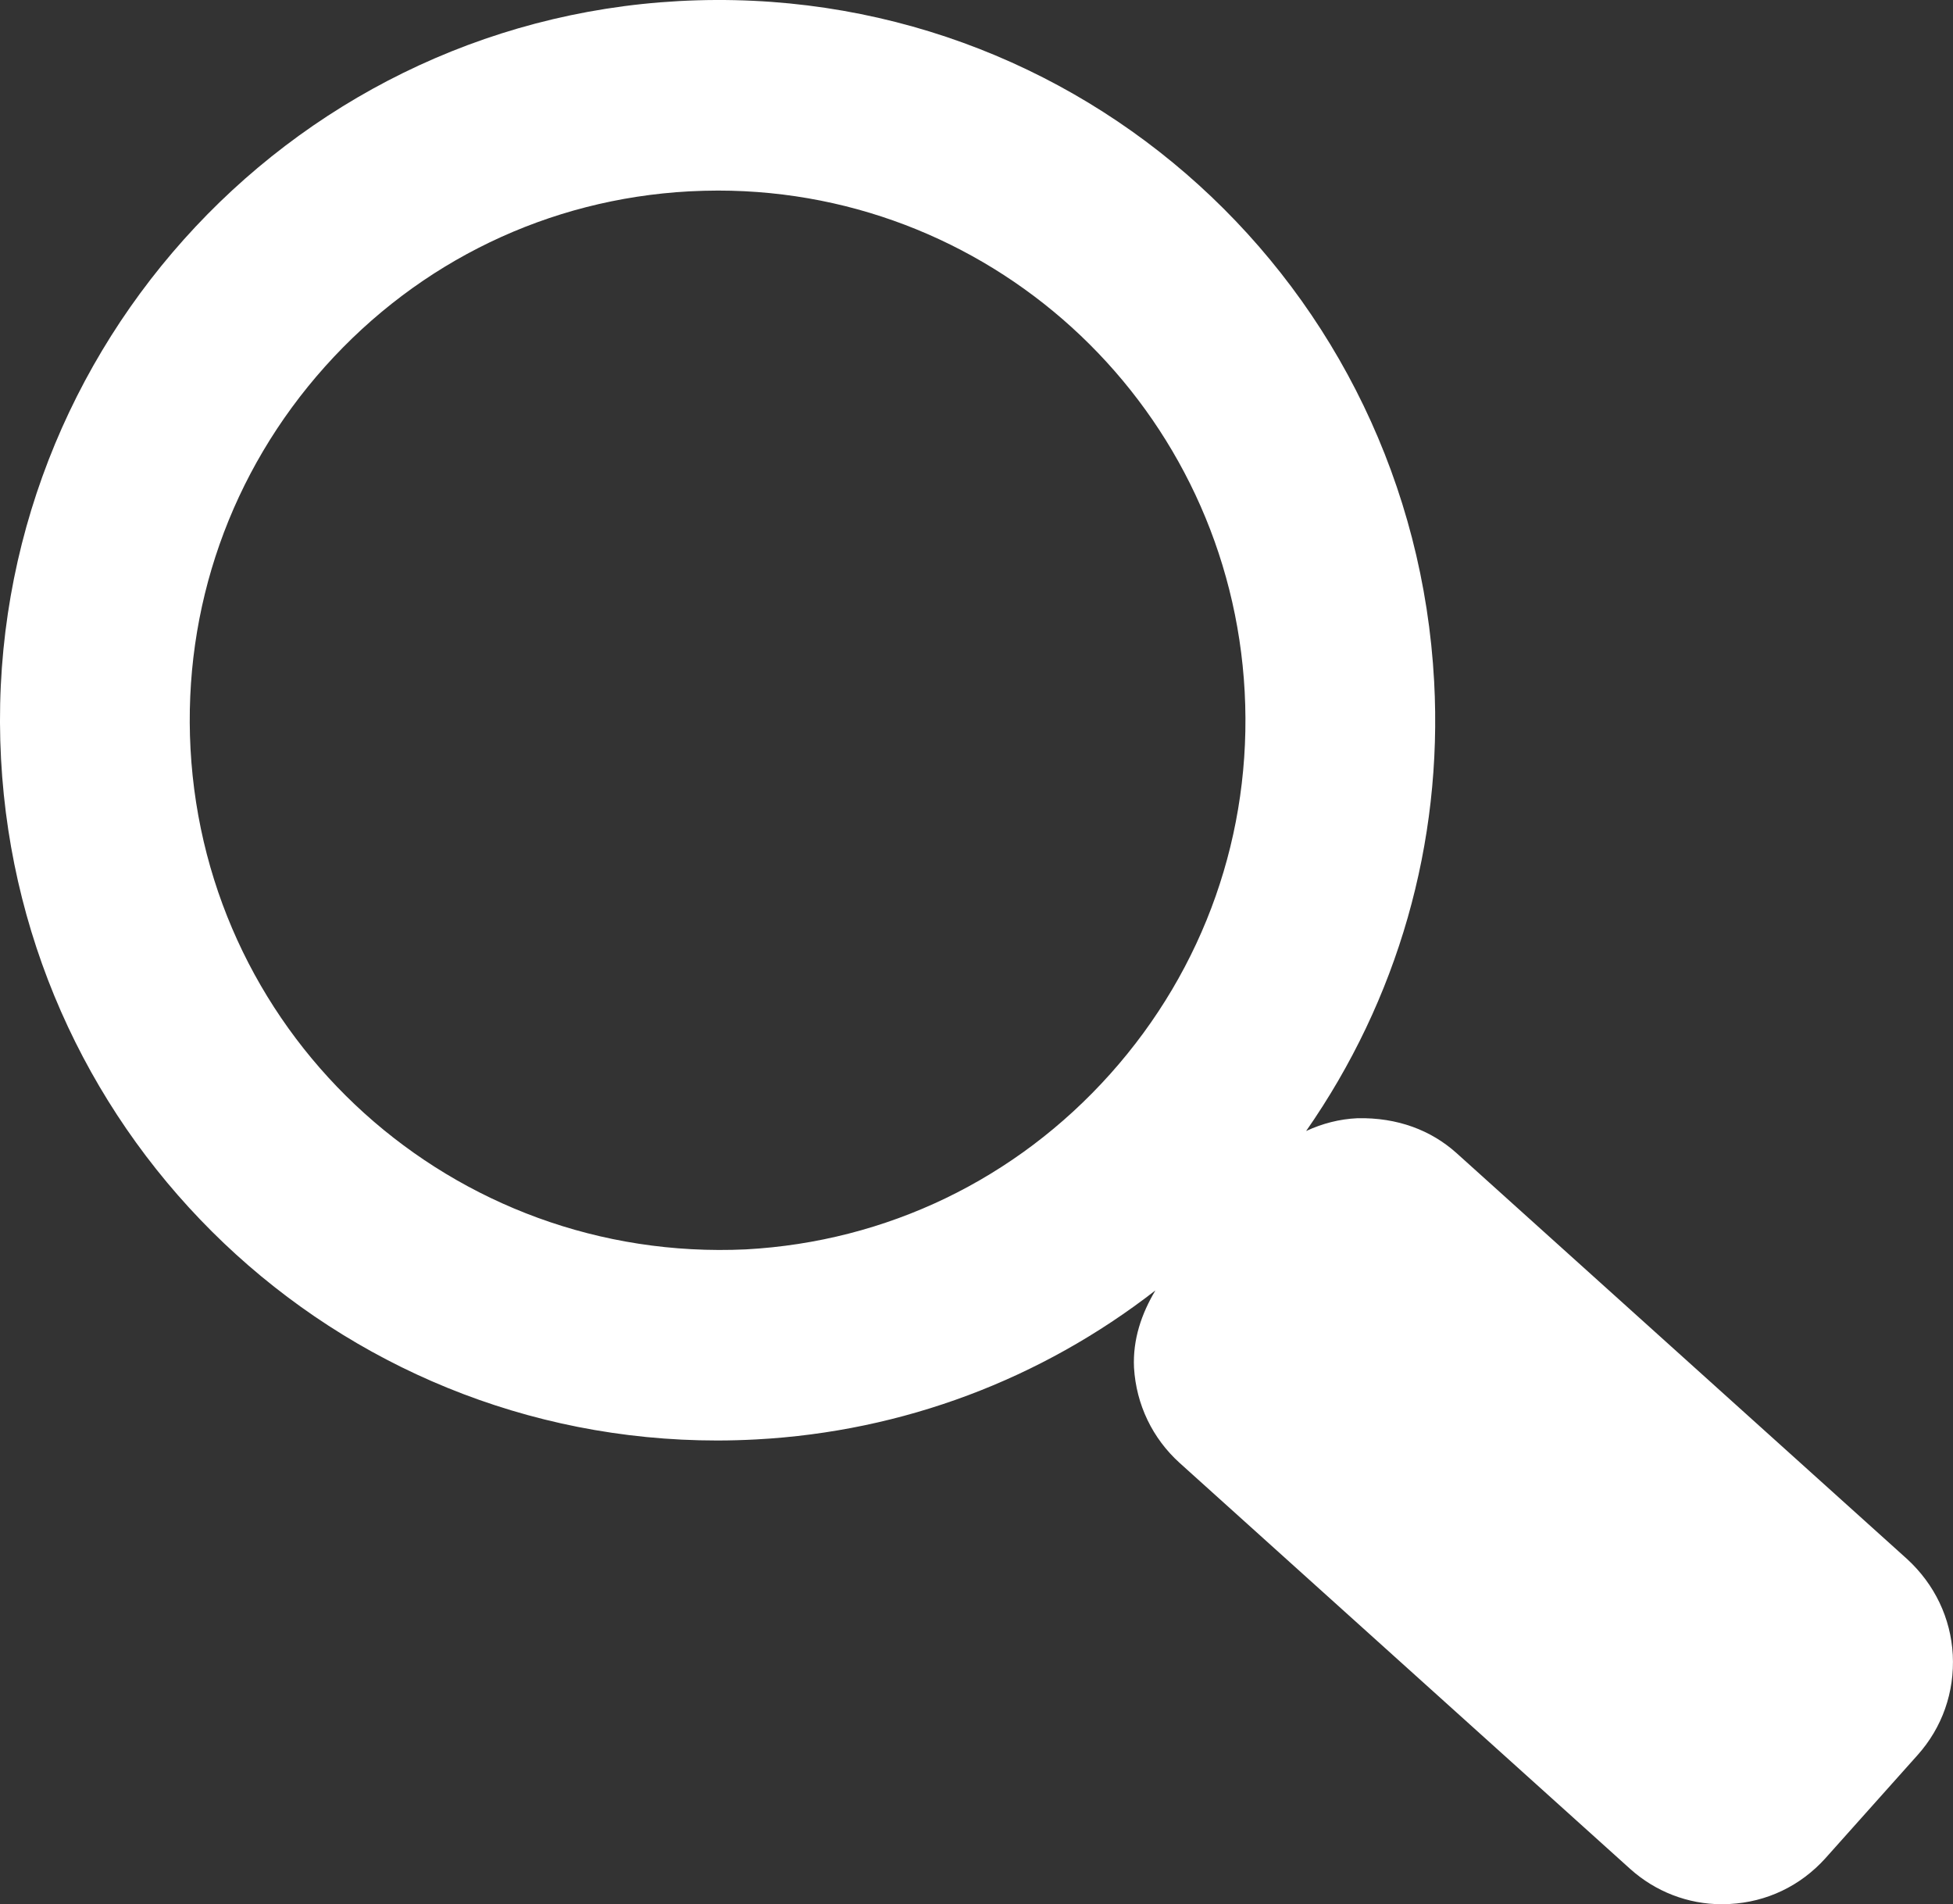 <?xml version="1.0" encoding="utf-8"?>
<!-- Generator: Adobe Illustrator 15.1.0, SVG Export Plug-In . SVG Version: 6.00 Build 0)  -->
<!DOCTYPE svg PUBLIC "-//W3C//DTD SVG 1.1//EN" "http://www.w3.org/Graphics/SVG/1.1/DTD/svg11.dtd">
<svg version="1.1" id="レイヤー_1" xmlns="http://www.w3.org/2000/svg" xmlns:xlink="http://www.w3.org/1999/xlink" x="0px"
	 y="0px" width="60px" height="58.494px" viewBox="0 0 60 58.494" enable-background="new 0 0 60 58.494" xml:space="preserve">
<rect x="0" y="0" width="60" height="58.494" fill="#333333" stroke="none"/>
<path fill="#FFFFFF" d="M58.593,47.894l-13.85-12.477c-0.778-0.696-1.806-1.093-3.04-1.067c-0.553,0.025-1.084,0.164-1.576,0.393
	c2.807-4.028,4.2-8.833,3.933-13.805C43.408,8.802,33.167-0.633,20.858,0.033C8.719,0.694-0.622,11.142,0.032,23.319
	c0.628,11.738,10.29,20.931,22,20.931c0.398,0,0.799-0.012,1.201-0.033c4.521-0.243,8.754-1.852,12.263-4.577
	c-0.424,0.711-0.698,1.502-0.657,2.373c0.068,1.134,0.566,2.171,1.403,2.927l13.84,12.47c0.778,0.7,1.778,1.085,2.813,1.085
	l0.244-0.007c1.135-0.058,2.176-0.556,2.94-1.404l2.832-3.17c0.755-0.842,1.141-1.931,1.082-3.082
	C59.932,49.709,59.438,48.671,58.593,47.894z M38.239,21.251c0.231,4.333-1.234,8.502-4.132,11.741
	c-2.896,3.237-6.872,5.151-11.189,5.387c-8.993,0.422-16.584-6.446-17.065-15.375C5.621,18.671,7.088,14.5,9.984,11.262
	c2.898-3.238,6.871-5.15,11.189-5.384c0.297-0.015,0.591-0.024,0.886-0.024C30.67,5.854,37.779,12.617,38.239,21.251z"/>
</svg>
